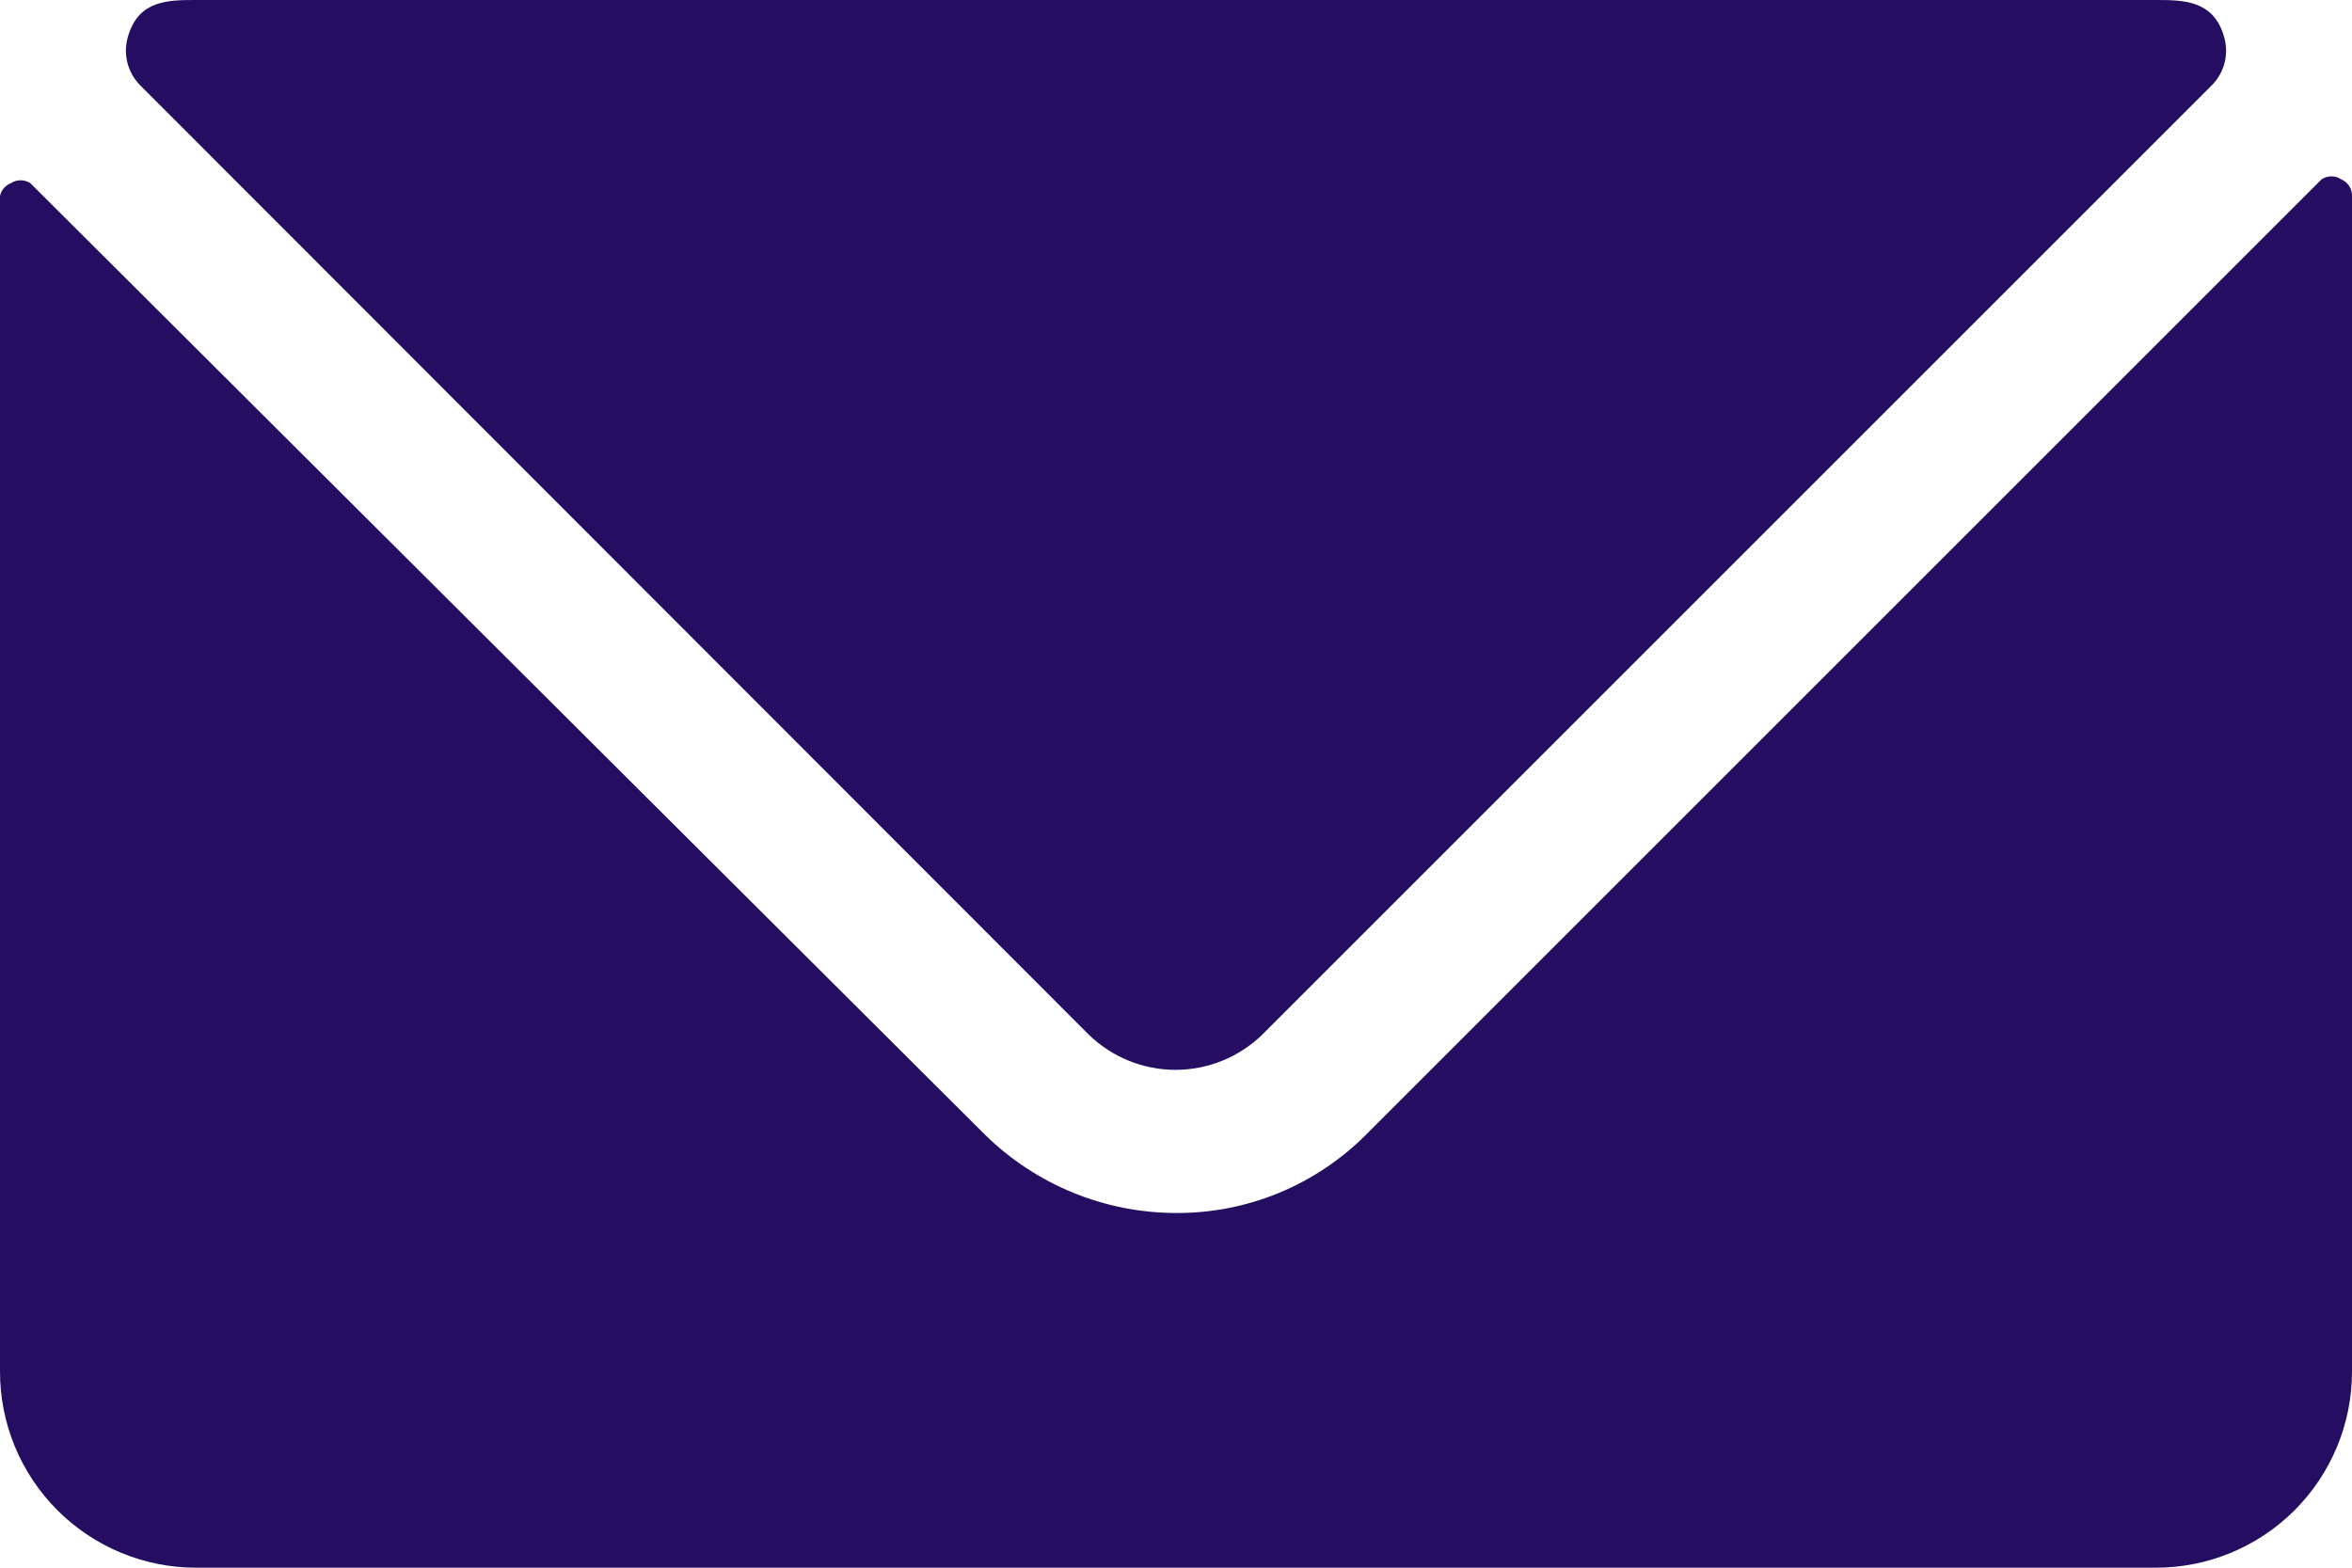<svg width="24" height="16" viewBox="0 0 24 16" fill="none" xmlns="http://www.w3.org/2000/svg">
<path d="M23.89 1.83C23.86 1.81 23.826 1.8 23.79 1.8C23.754 1.8 23.72 1.81 23.69 1.83L13.94 11.58C13.686 11.835 13.383 12.037 13.05 12.175C12.717 12.312 12.36 12.382 12 12.38C11.27 12.379 10.57 12.091 10.05 11.58L0.31 1.87C0.28 1.85 0.246 1.84 0.21 1.84C0.174 1.84 0.14 1.85 0.11 1.87C0.082 1.881 0.058 1.899 0.039 1.921C0.019 1.944 0.006 1.971 0 2L0 14C0 14.53 0.211 15.039 0.586 15.414C0.961 15.789 1.47 16 2 16H22C22.53 16 23.039 15.789 23.414 15.414C23.789 15.039 24 14.53 24 14V2C24.001 1.964 23.991 1.928 23.971 1.898C23.952 1.868 23.923 1.844 23.89 1.83Z" fill="#250E62"/>
<path d="M11.11 10.56C11.347 10.79 11.665 10.919 11.995 10.919C12.325 10.919 12.643 10.79 12.88 10.56L22.57 0.87C22.635 0.804 22.681 0.722 22.702 0.632C22.723 0.542 22.719 0.448 22.69 0.36C22.58 1.19209e-07 22.27 0 22 0H2C1.72 0 1.42 1.19209e-07 1.31 0.36C1.281 0.448 1.277 0.542 1.298 0.632C1.319 0.722 1.365 0.804 1.43 0.87L11.11 10.56Z" fill="#250E62"/>
</svg>
